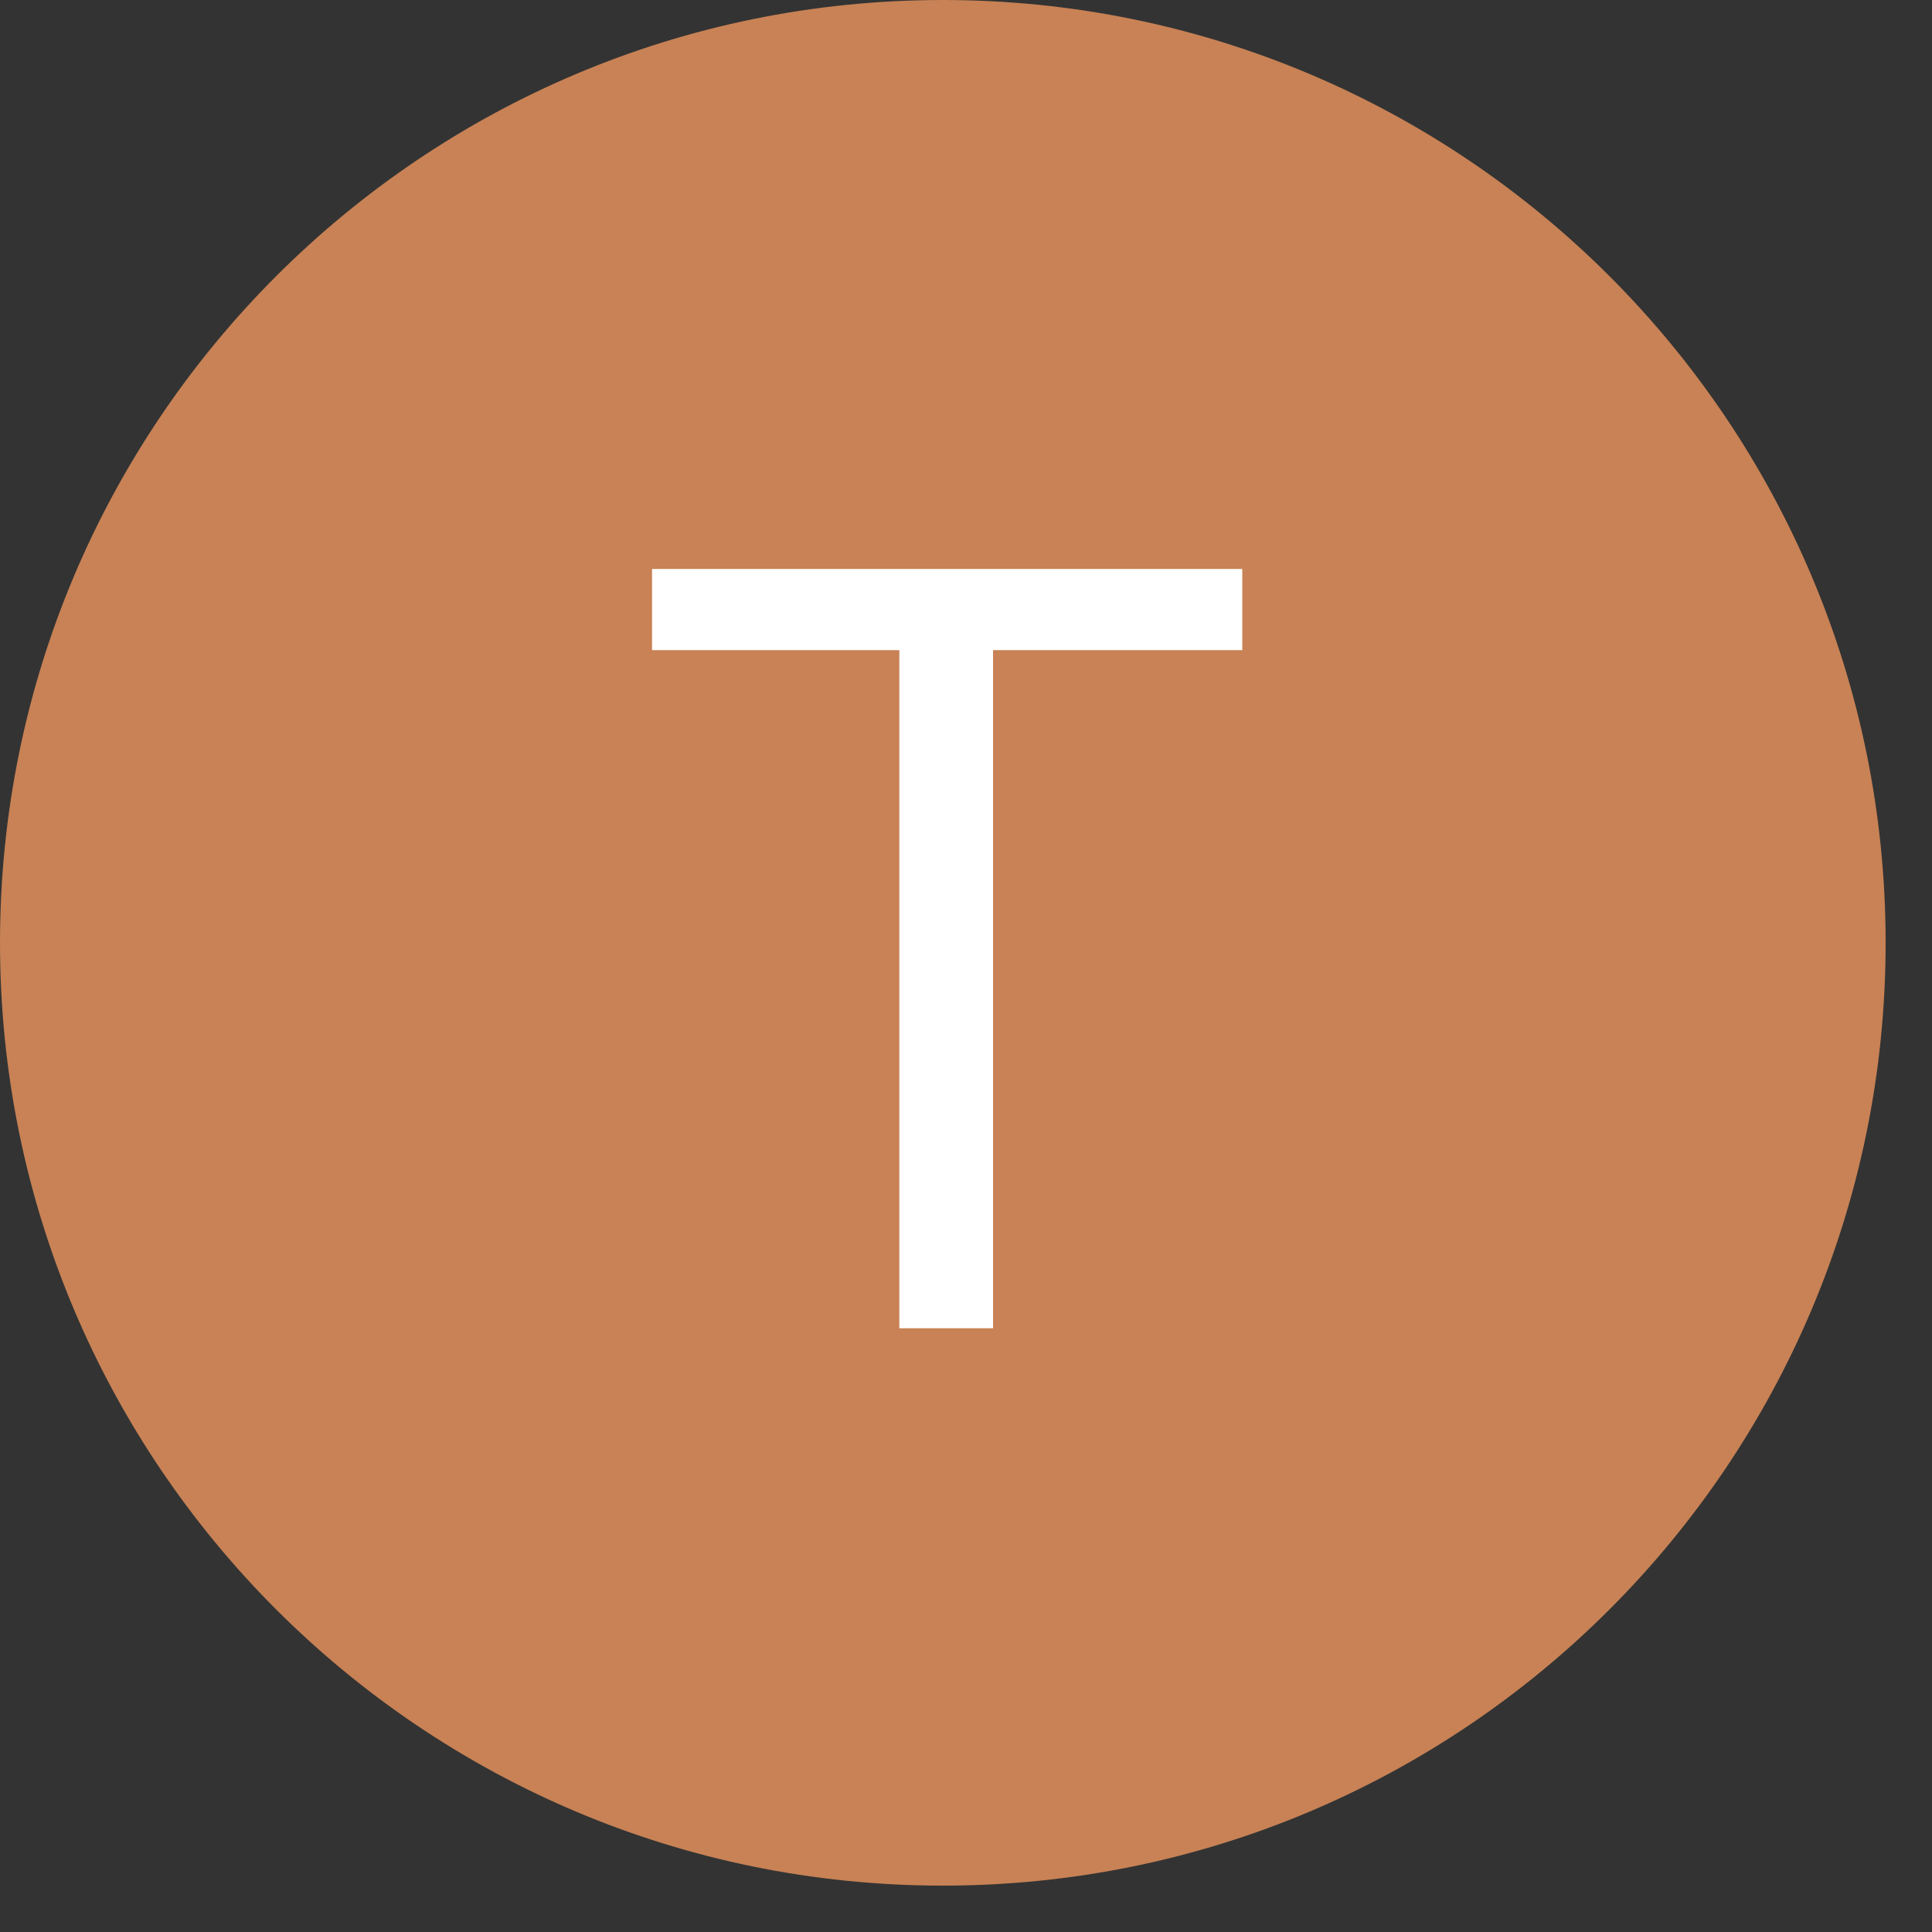 <svg width="20" height="20" viewBox="0 0 20 20" fill="none" xmlns="http://www.w3.org/2000/svg">
<rect x="0" y="0" width="20" height="20" fill="#333333" stroke="none"/>
<g clip-path="url(#clip0_10003_4429)">
<path d="M9.76 19.52C15.15 19.52 19.52 15.15 19.52 9.76C19.52 4.37 15.15 0 9.76 0C4.37 0 0 4.37 0 9.76C0 15.15 4.37 19.52 9.76 19.52Z" fill="#C88255"/>
<path d="M6.75 6.73V5.89H12.86V6.73H10.06L10.28 6.51V13.75H9.31V6.51L9.53 6.73H6.75Z" fill="white"/>
</g>
<defs>
<clipPath id="clip0_10003_4429">
<rect width="19.52" height="19.52" fill="white"/>
</clipPath>
</defs>
</svg>
